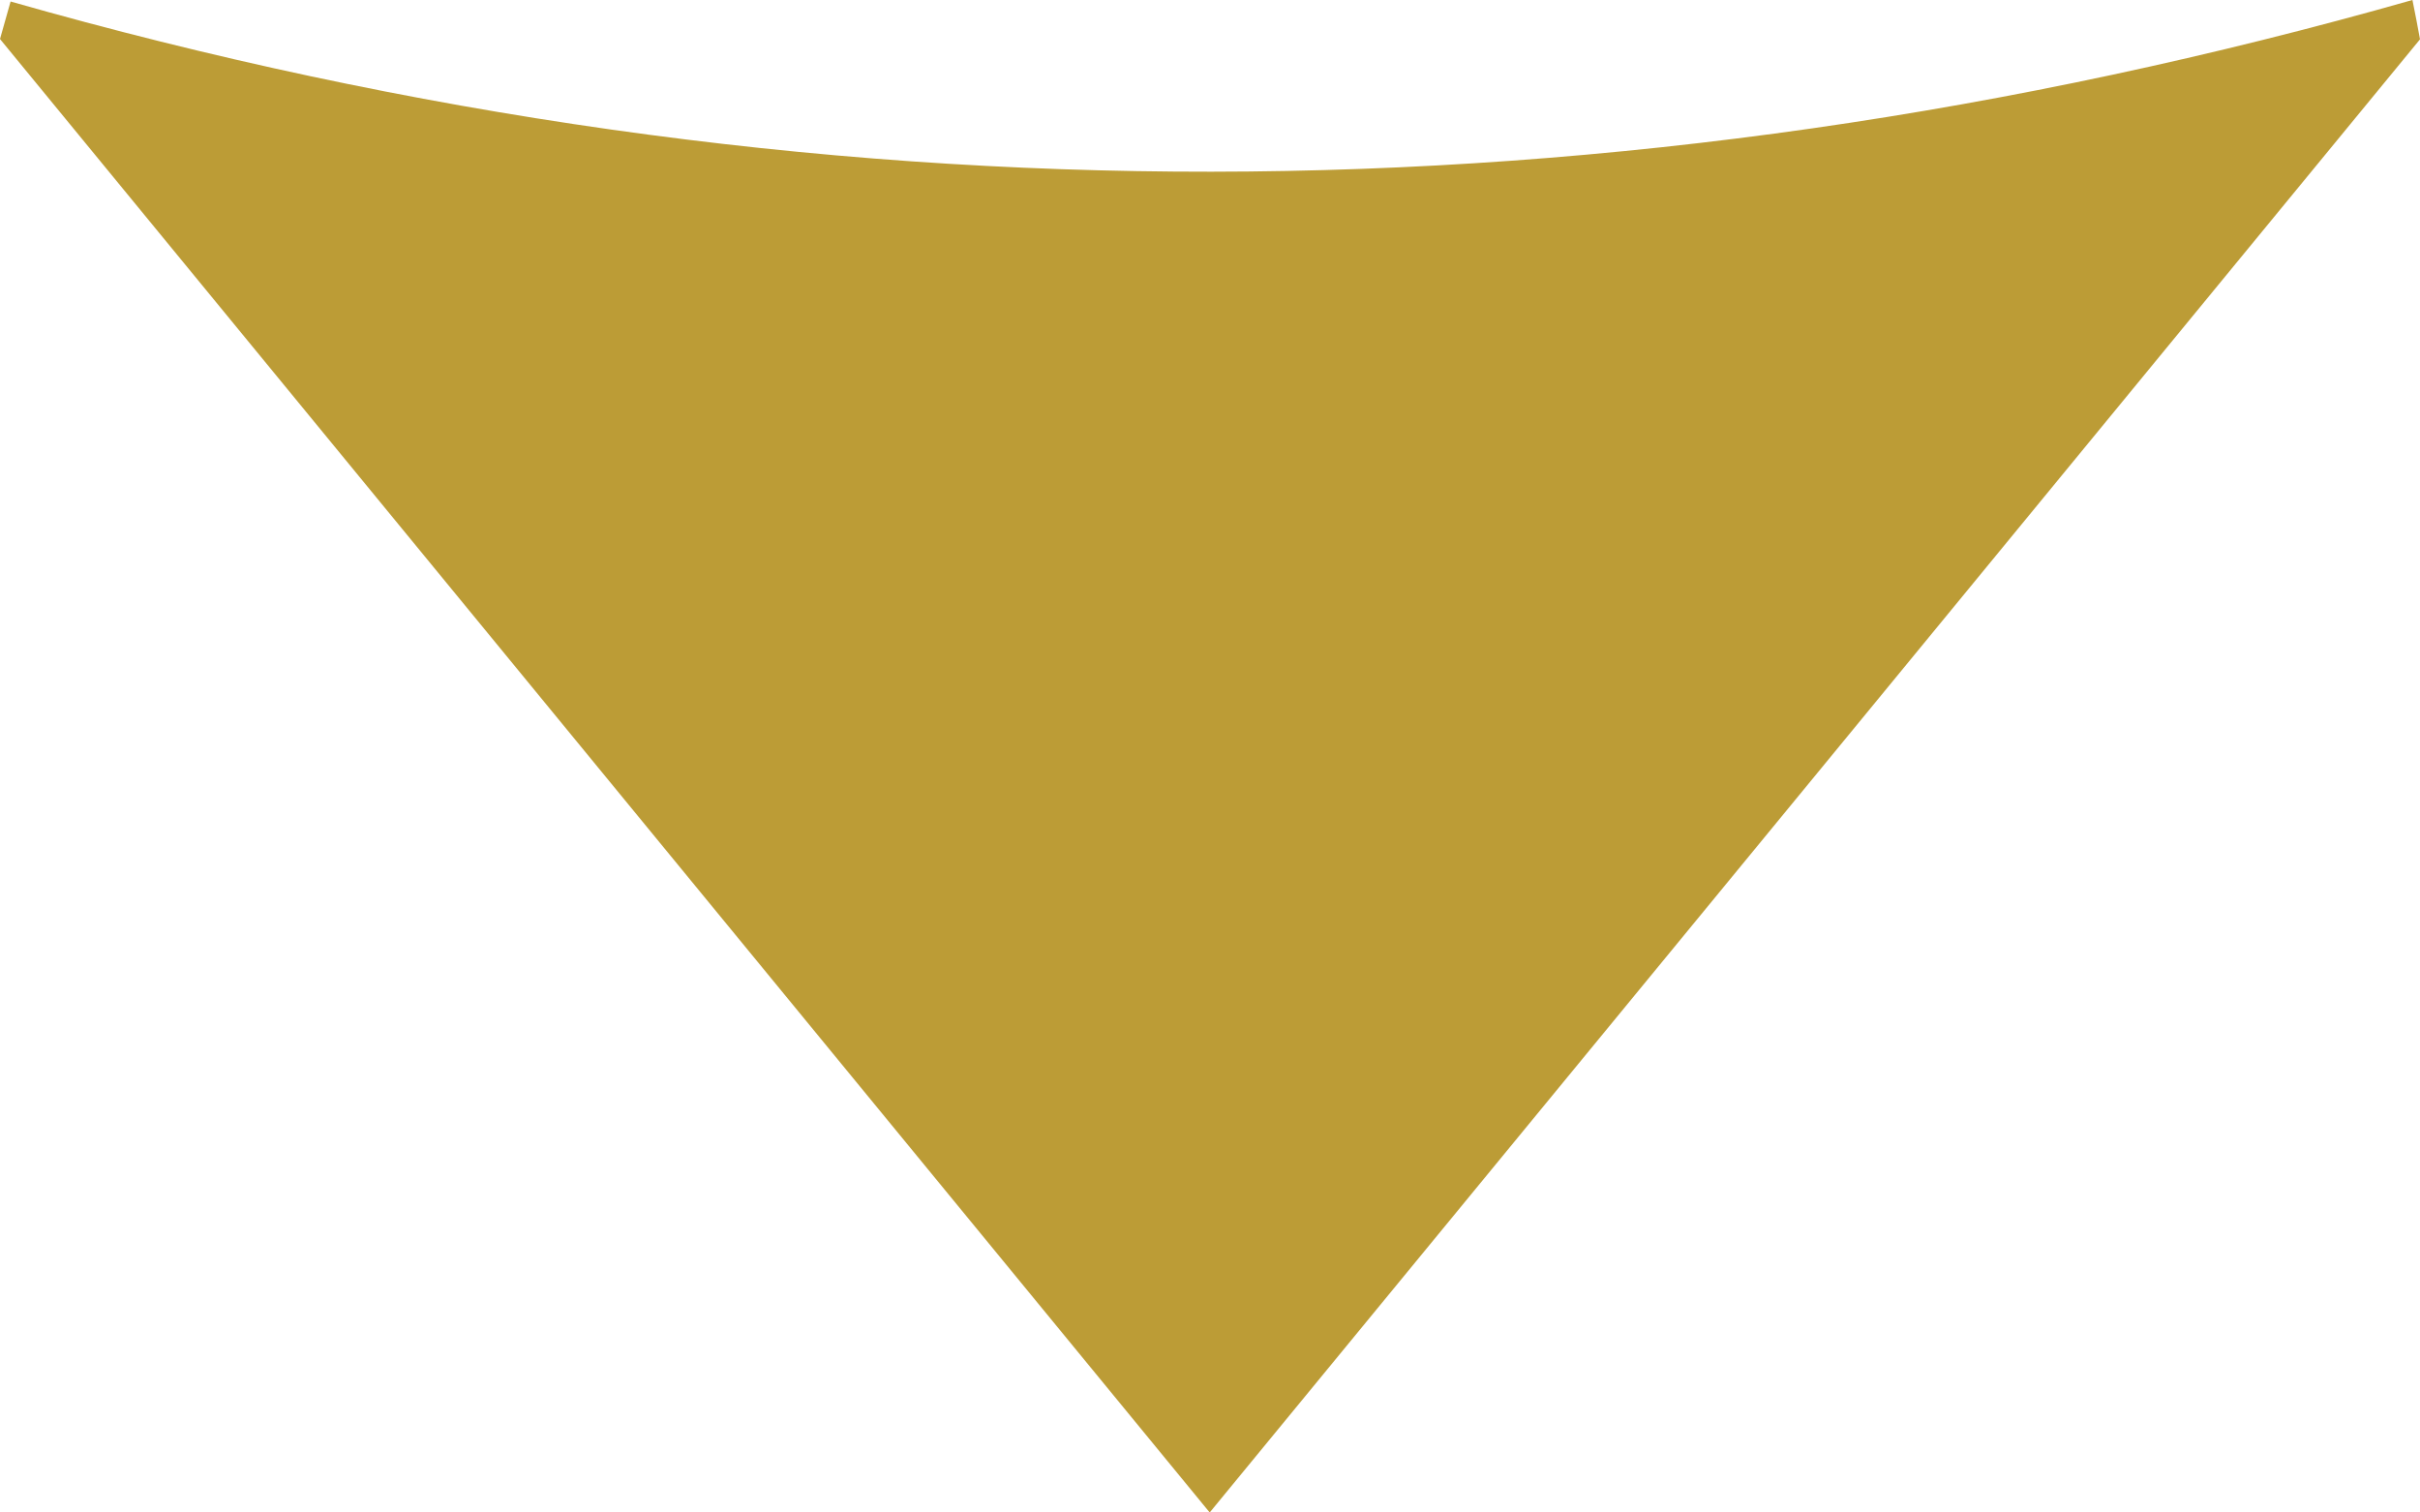 <?xml version="1.0" encoding="UTF-8" standalone="no"?>
<svg width="8px" height="5px" viewBox="0 0 8 5" version="1.1" xmlns="http://www.w3.org/2000/svg" xmlns:xlink="http://www.w3.org/1999/xlink">
    <!-- Generator: Sketch 50 (54983) - http://www.bohemiancoding.com/sketch -->
    <title>Arrow</title>
    <desc>Created with Sketch.</desc>
    <defs></defs>
    <g id="CMA-2018" stroke="none" stroke-width="1" fill="none" fill-rule="evenodd">
        <g id="NT_CMA2018_Product" transform="translate(-388, -10581)" fill="#BC9C36">
            <g id="LIQUIDITY-SOLUTIONS" transform="translate(-116, 9194)">
                <g id="Our-Advantage" transform="translate(356, 1076)">
                    <g id="Disclosures" transform="translate(1, 262)">
                        <path d="M151.001,54 C152.347,52.36 153.674,50.744 155,49.129 C154.988,49.088 154.977,49.046 154.965,49.005 C152.319,49.759 149.672,49.753 147.025,49 C147.016,49.043 147.008,49.087 147,49.13 C148.327,50.746 149.655,52.362 151.001,54" id="Arrow" transform="translate(151, 51.5) scale(1, -1) rotate(180) translate(-151, -51.5) "></path>
                    </g>
                </g>
            </g>
        </g>
    </g>
</svg>